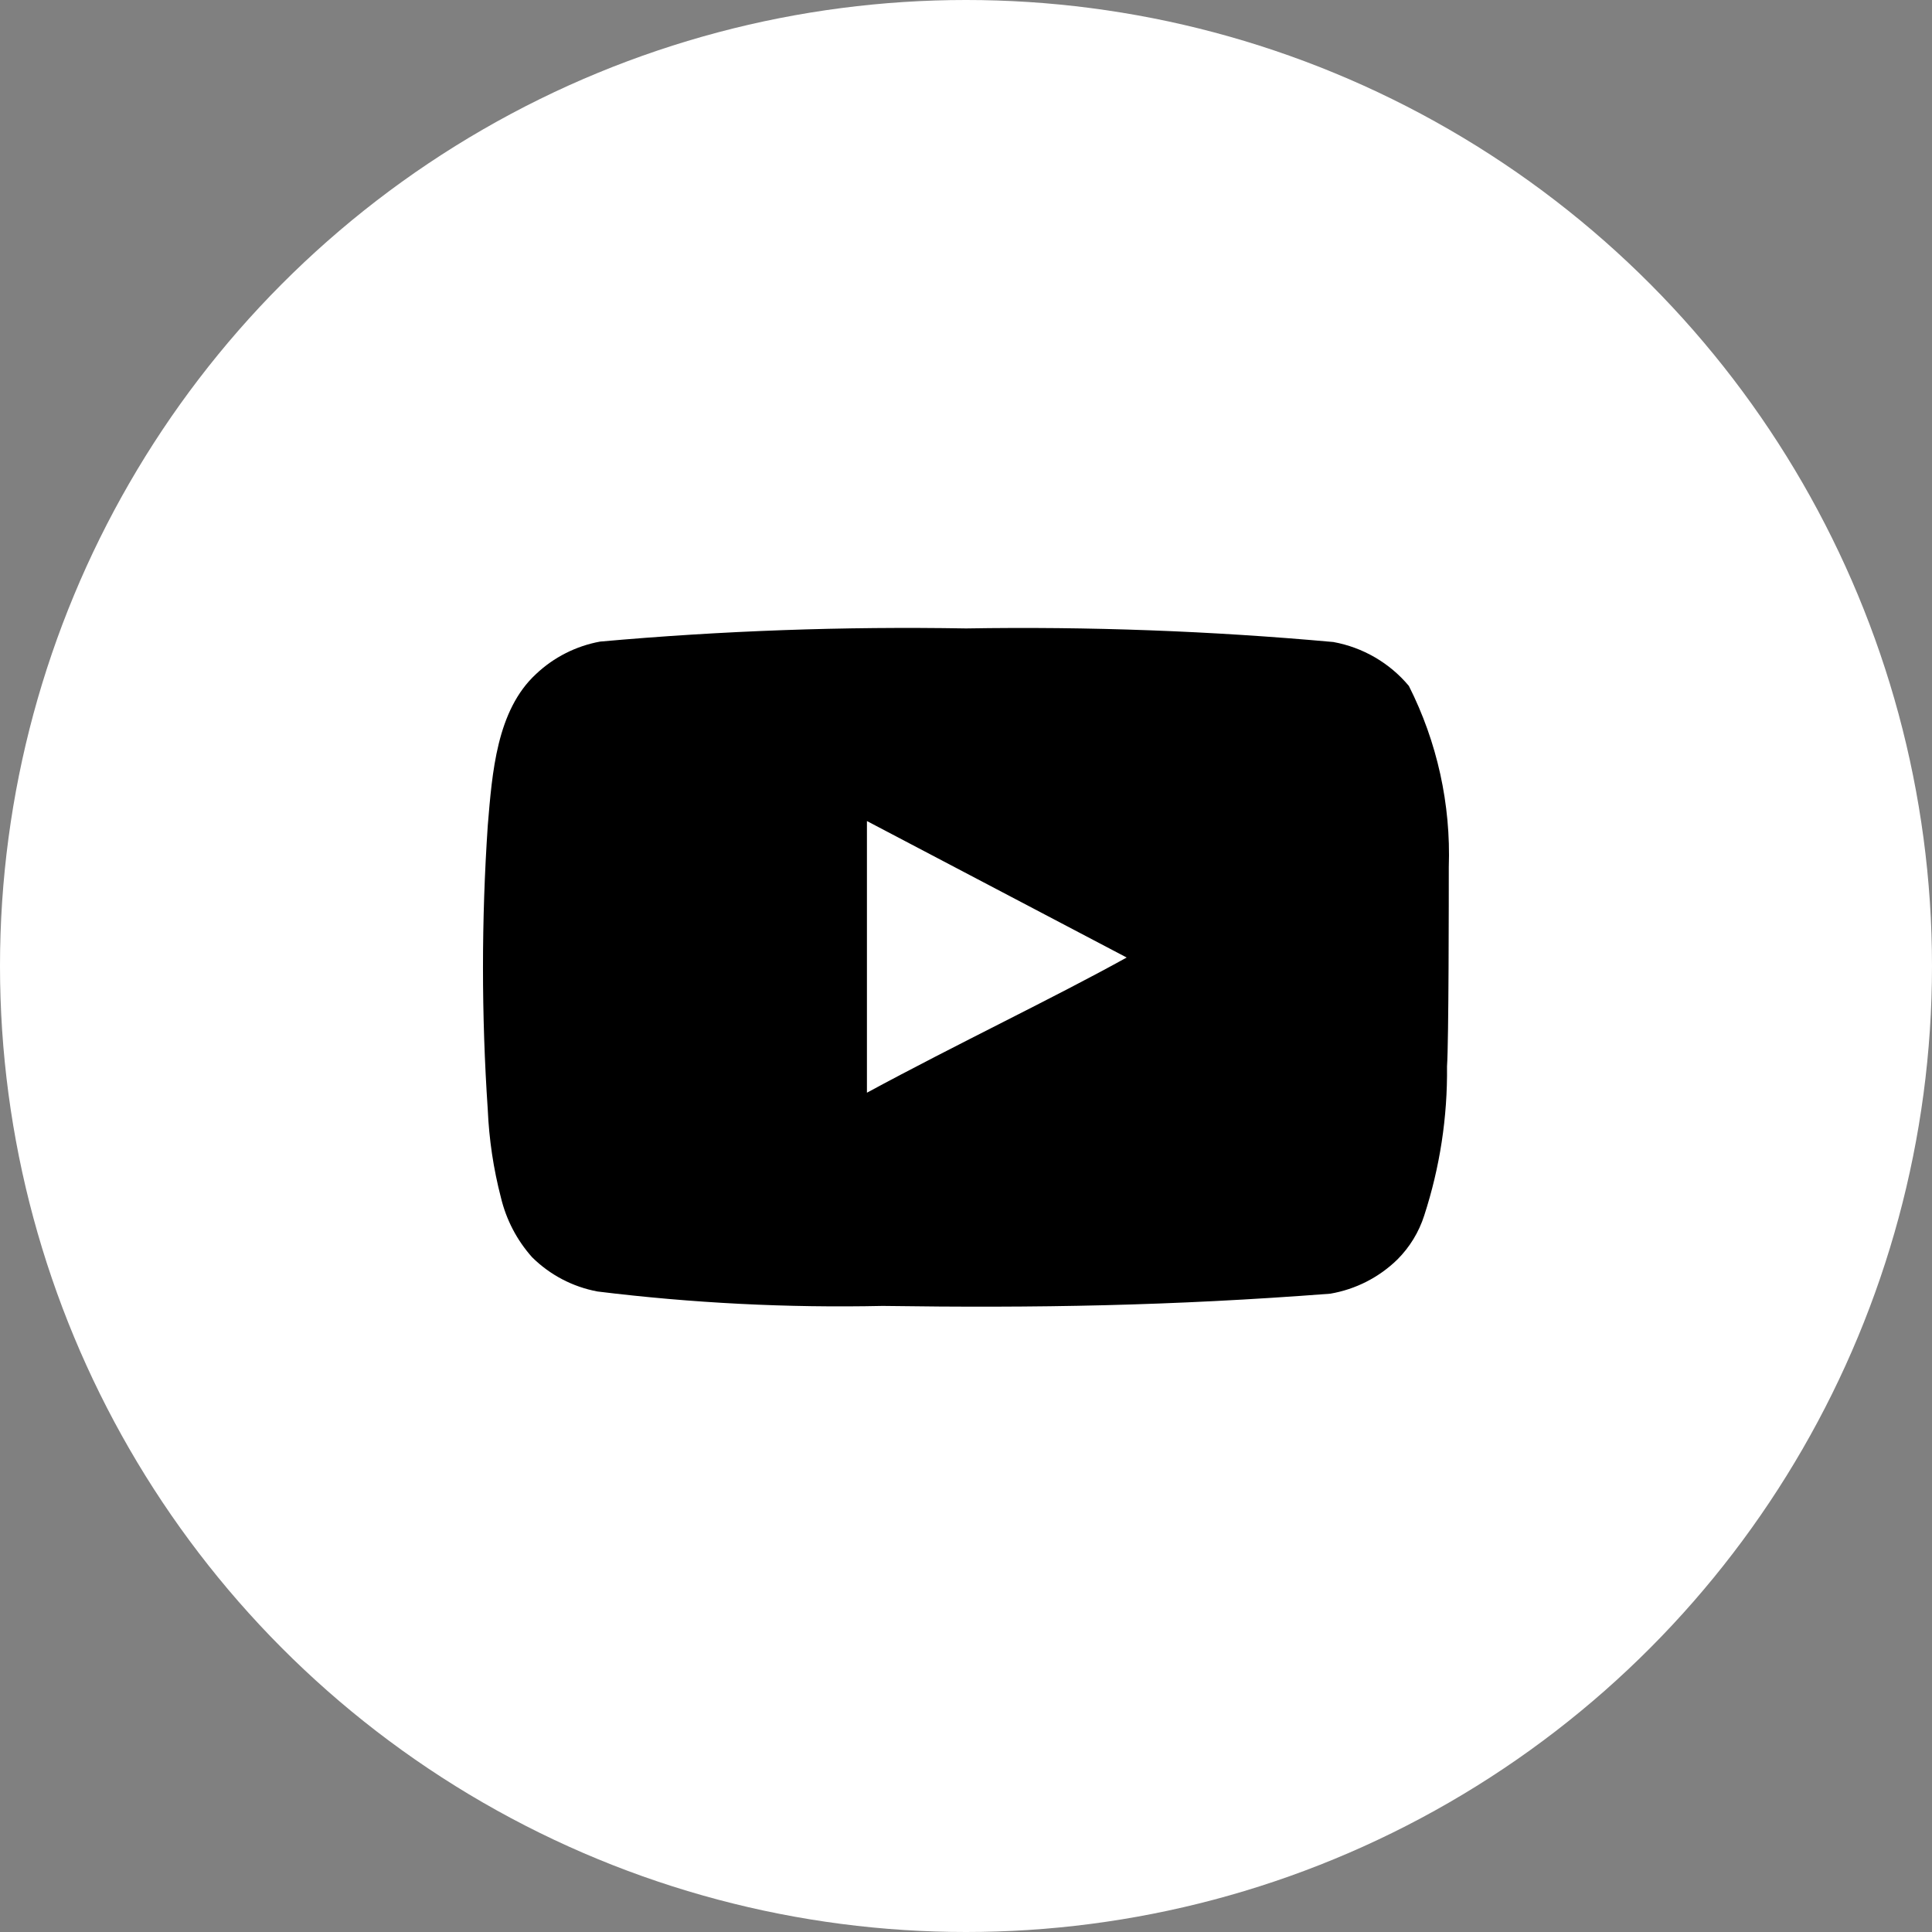 <svg width="36" height="36" viewBox="0 0 36 36" fill="none" xmlns="http://www.w3.org/2000/svg">
<rect x="0" y="0" width="36" height="36" fill="#808080" stroke="none"/>
<circle cx="18" cy="18" r="18" fill="white"/>
<path d="M26.996 16.158C27.036 14.988 26.78 13.826 26.252 12.781C25.893 12.352 25.395 12.063 24.845 11.963C22.57 11.757 20.286 11.672 18.002 11.71C15.726 11.671 13.449 11.752 11.182 11.955C10.734 12.037 10.319 12.247 9.988 12.56C9.253 13.239 9.171 14.4 9.089 15.381C8.97 17.145 8.97 18.915 9.089 20.68C9.113 21.232 9.195 21.78 9.334 22.315C9.433 22.728 9.632 23.11 9.915 23.427C10.248 23.757 10.672 23.979 11.133 24.065C12.896 24.282 14.672 24.372 16.448 24.334C19.31 24.375 21.82 24.334 24.788 24.106C25.26 24.025 25.697 23.803 26.039 23.468C26.268 23.239 26.439 22.959 26.538 22.65C26.83 21.753 26.974 20.814 26.963 19.87C26.996 19.412 26.996 16.648 26.996 16.158ZM16.154 20.361V15.299L20.994 17.842C19.637 18.595 17.846 19.445 16.154 20.361Z" fill="black"/>
</svg>
